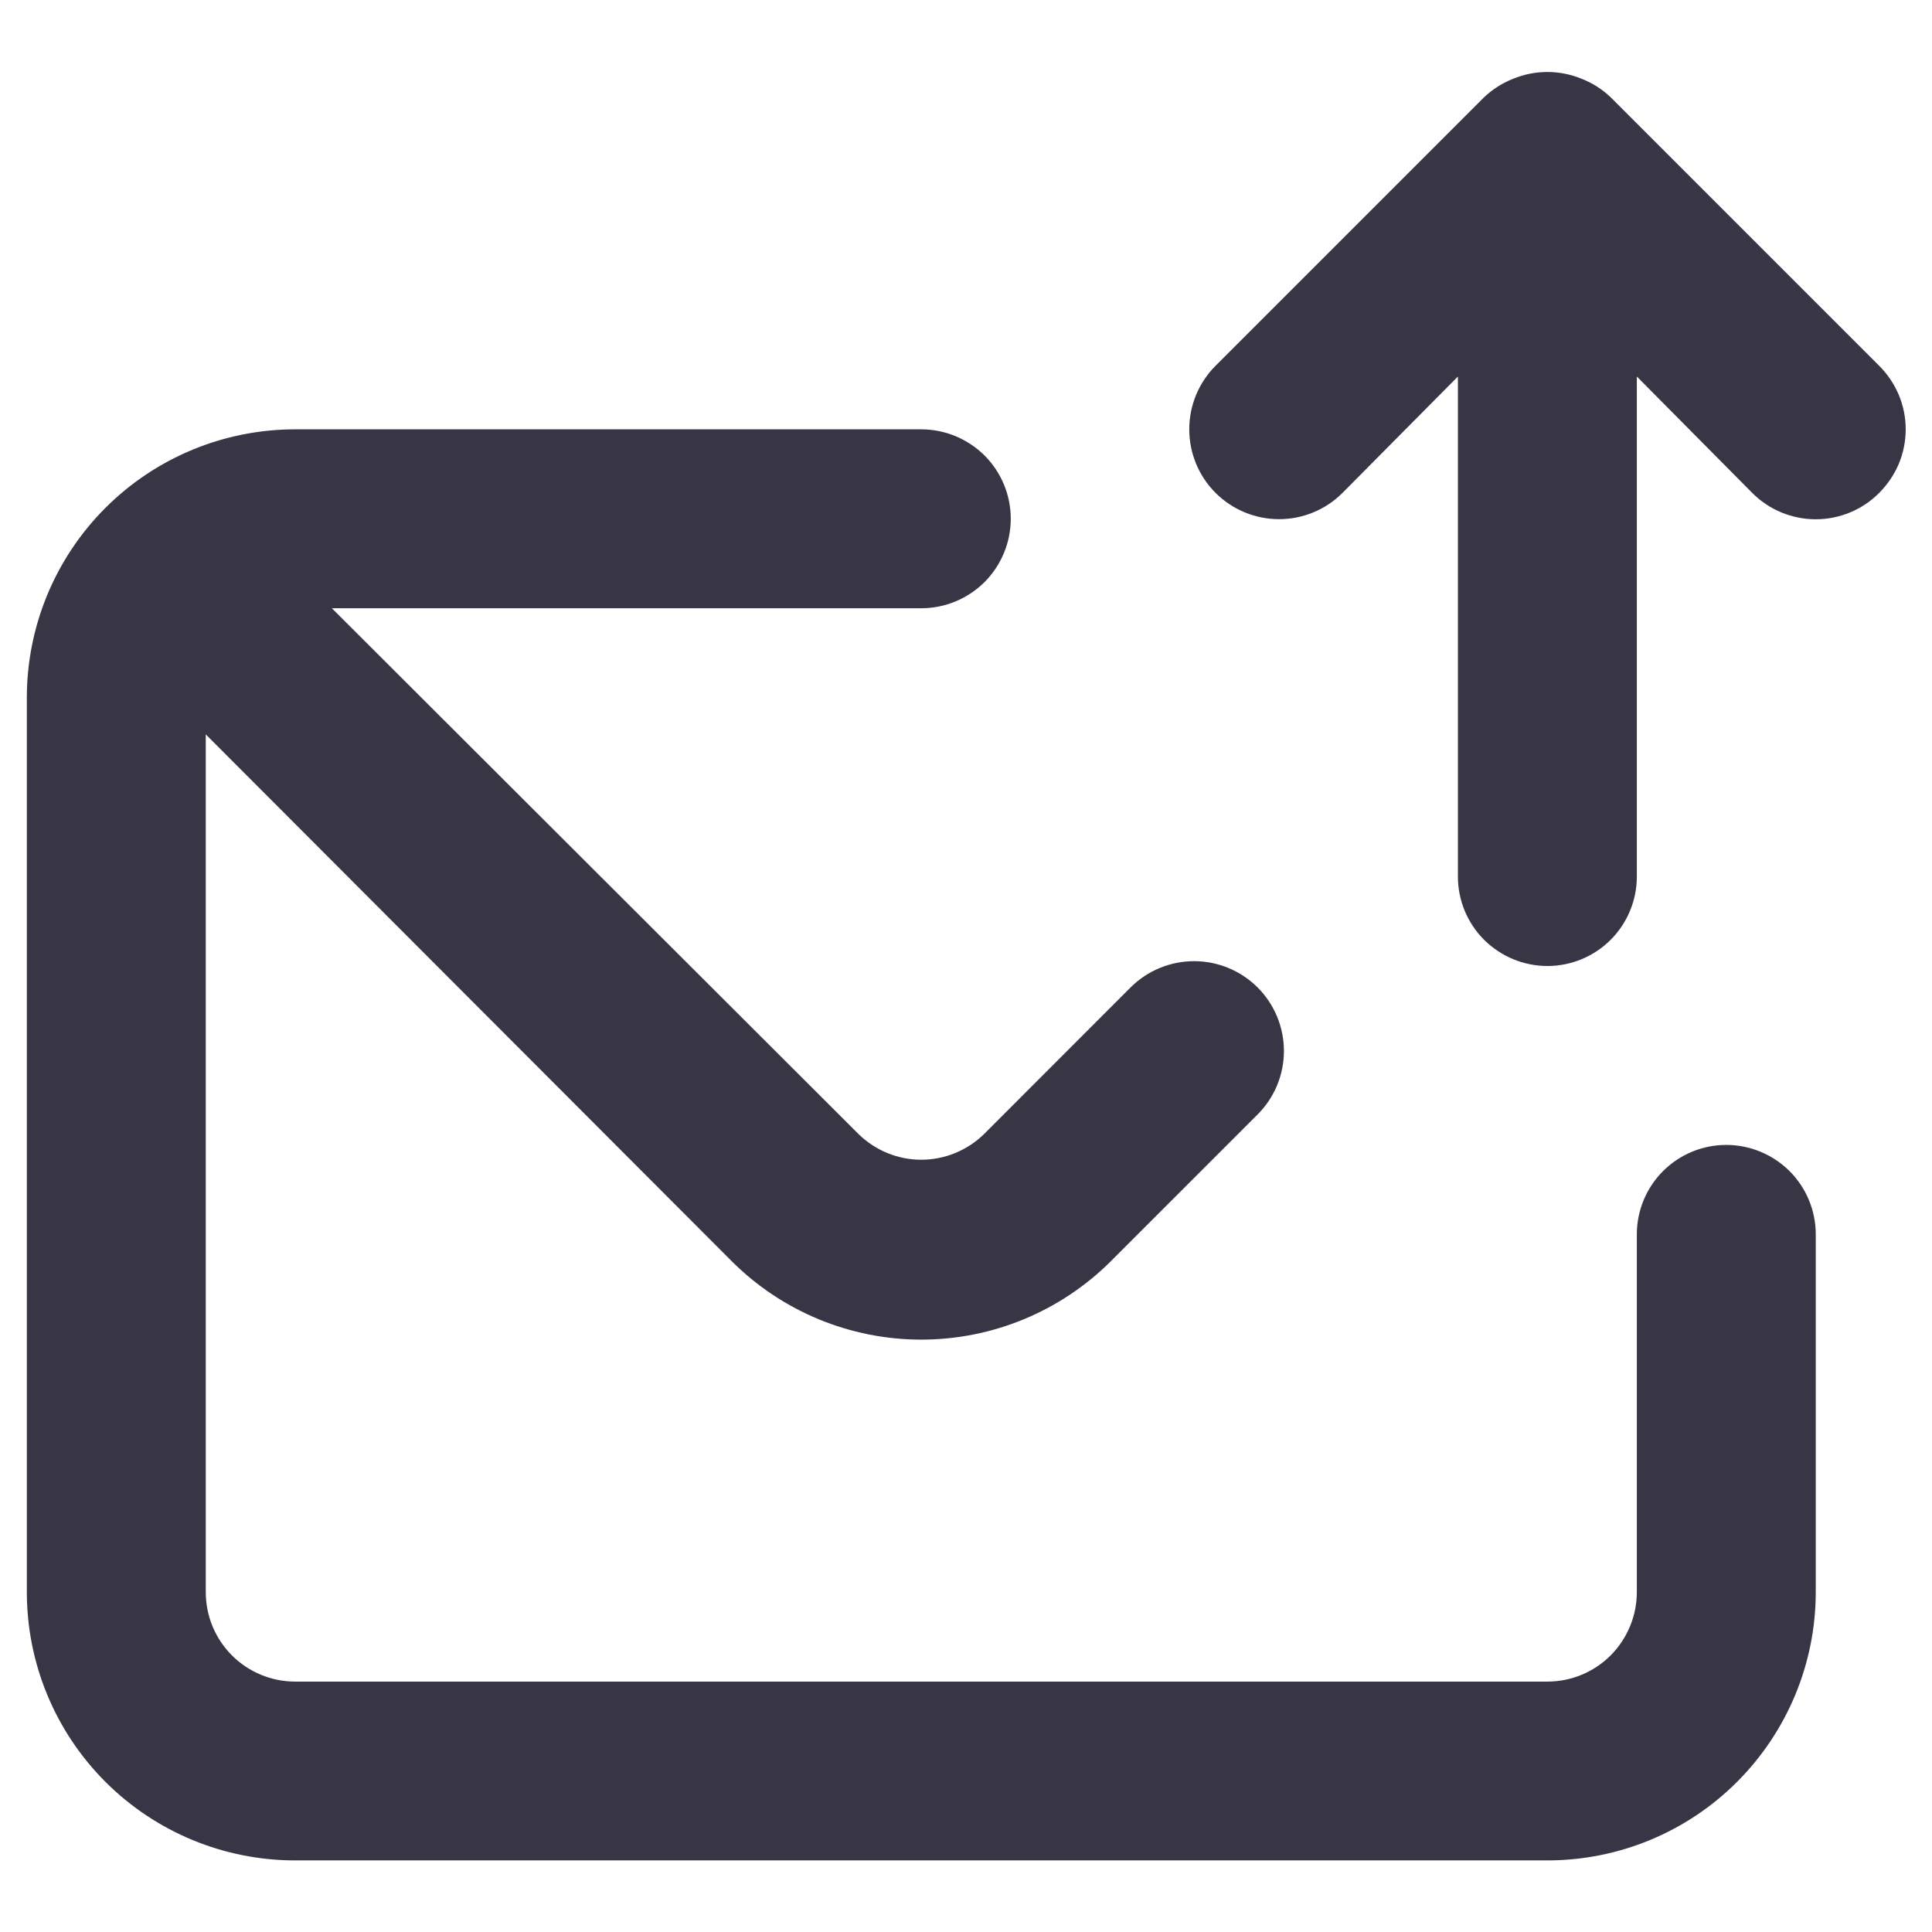 <svg width="18" height="18" viewBox="0 0 18 18" fill="none" xmlns="http://www.w3.org/2000/svg">
<path d="M16.083 10.667C15.862 10.667 15.65 10.755 15.494 10.911C15.338 11.067 15.25 11.279 15.25 11.5V14.833C15.25 15.054 15.162 15.266 15.006 15.423C14.85 15.579 14.638 15.667 14.417 15.667H2.75C2.529 15.667 2.317 15.579 2.161 15.423C2.004 15.266 1.917 15.054 1.917 14.833V6.842L6.817 11.75C7.285 12.218 7.921 12.481 8.583 12.481C9.246 12.481 9.881 12.218 10.35 11.75L11.717 10.383C11.874 10.226 11.962 10.014 11.962 9.792C11.962 9.57 11.874 9.357 11.717 9.2C11.56 9.043 11.347 8.955 11.125 8.955C10.903 8.955 10.69 9.043 10.533 9.2L9.167 10.567C9.011 10.719 8.801 10.805 8.583 10.805C8.365 10.805 8.156 10.719 8 10.567L3.092 5.667H8.583C8.804 5.667 9.016 5.579 9.173 5.423C9.329 5.266 9.417 5.054 9.417 4.833C9.417 4.612 9.329 4.4 9.173 4.244C9.016 4.088 8.804 4 8.583 4H2.75C2.087 4 1.451 4.263 0.982 4.732C0.513 5.201 0.25 5.837 0.25 6.5V14.833C0.25 15.496 0.513 16.132 0.982 16.601C1.451 17.07 2.087 17.333 2.75 17.333H14.417C15.08 17.333 15.716 17.07 16.184 16.601C16.653 16.132 16.917 15.496 16.917 14.833V11.5C16.917 11.279 16.829 11.067 16.673 10.911C16.516 10.755 16.304 10.667 16.083 10.667ZM17.508 3.408L15.008 0.908C14.929 0.832 14.836 0.773 14.733 0.733C14.53 0.65 14.303 0.65 14.1 0.733C13.998 0.773 13.904 0.832 13.825 0.908L11.325 3.408C11.168 3.565 11.08 3.778 11.08 4C11.08 4.222 11.168 4.435 11.325 4.592C11.482 4.749 11.695 4.837 11.917 4.837C12.139 4.837 12.351 4.749 12.508 4.592L13.583 3.508V8.167C13.583 8.388 13.671 8.6 13.827 8.756C13.984 8.912 14.196 9 14.417 9C14.638 9 14.85 8.912 15.006 8.756C15.162 8.6 15.25 8.388 15.25 8.167V3.508L16.325 4.592C16.402 4.67 16.495 4.732 16.596 4.774C16.698 4.816 16.807 4.838 16.917 4.838C17.027 4.838 17.136 4.816 17.237 4.774C17.339 4.732 17.431 4.67 17.508 4.592C17.586 4.514 17.648 4.422 17.691 4.321C17.733 4.219 17.755 4.11 17.755 4C17.755 3.89 17.733 3.781 17.691 3.68C17.648 3.578 17.586 3.486 17.508 3.408Z" fill="#383645"/>
</svg>
